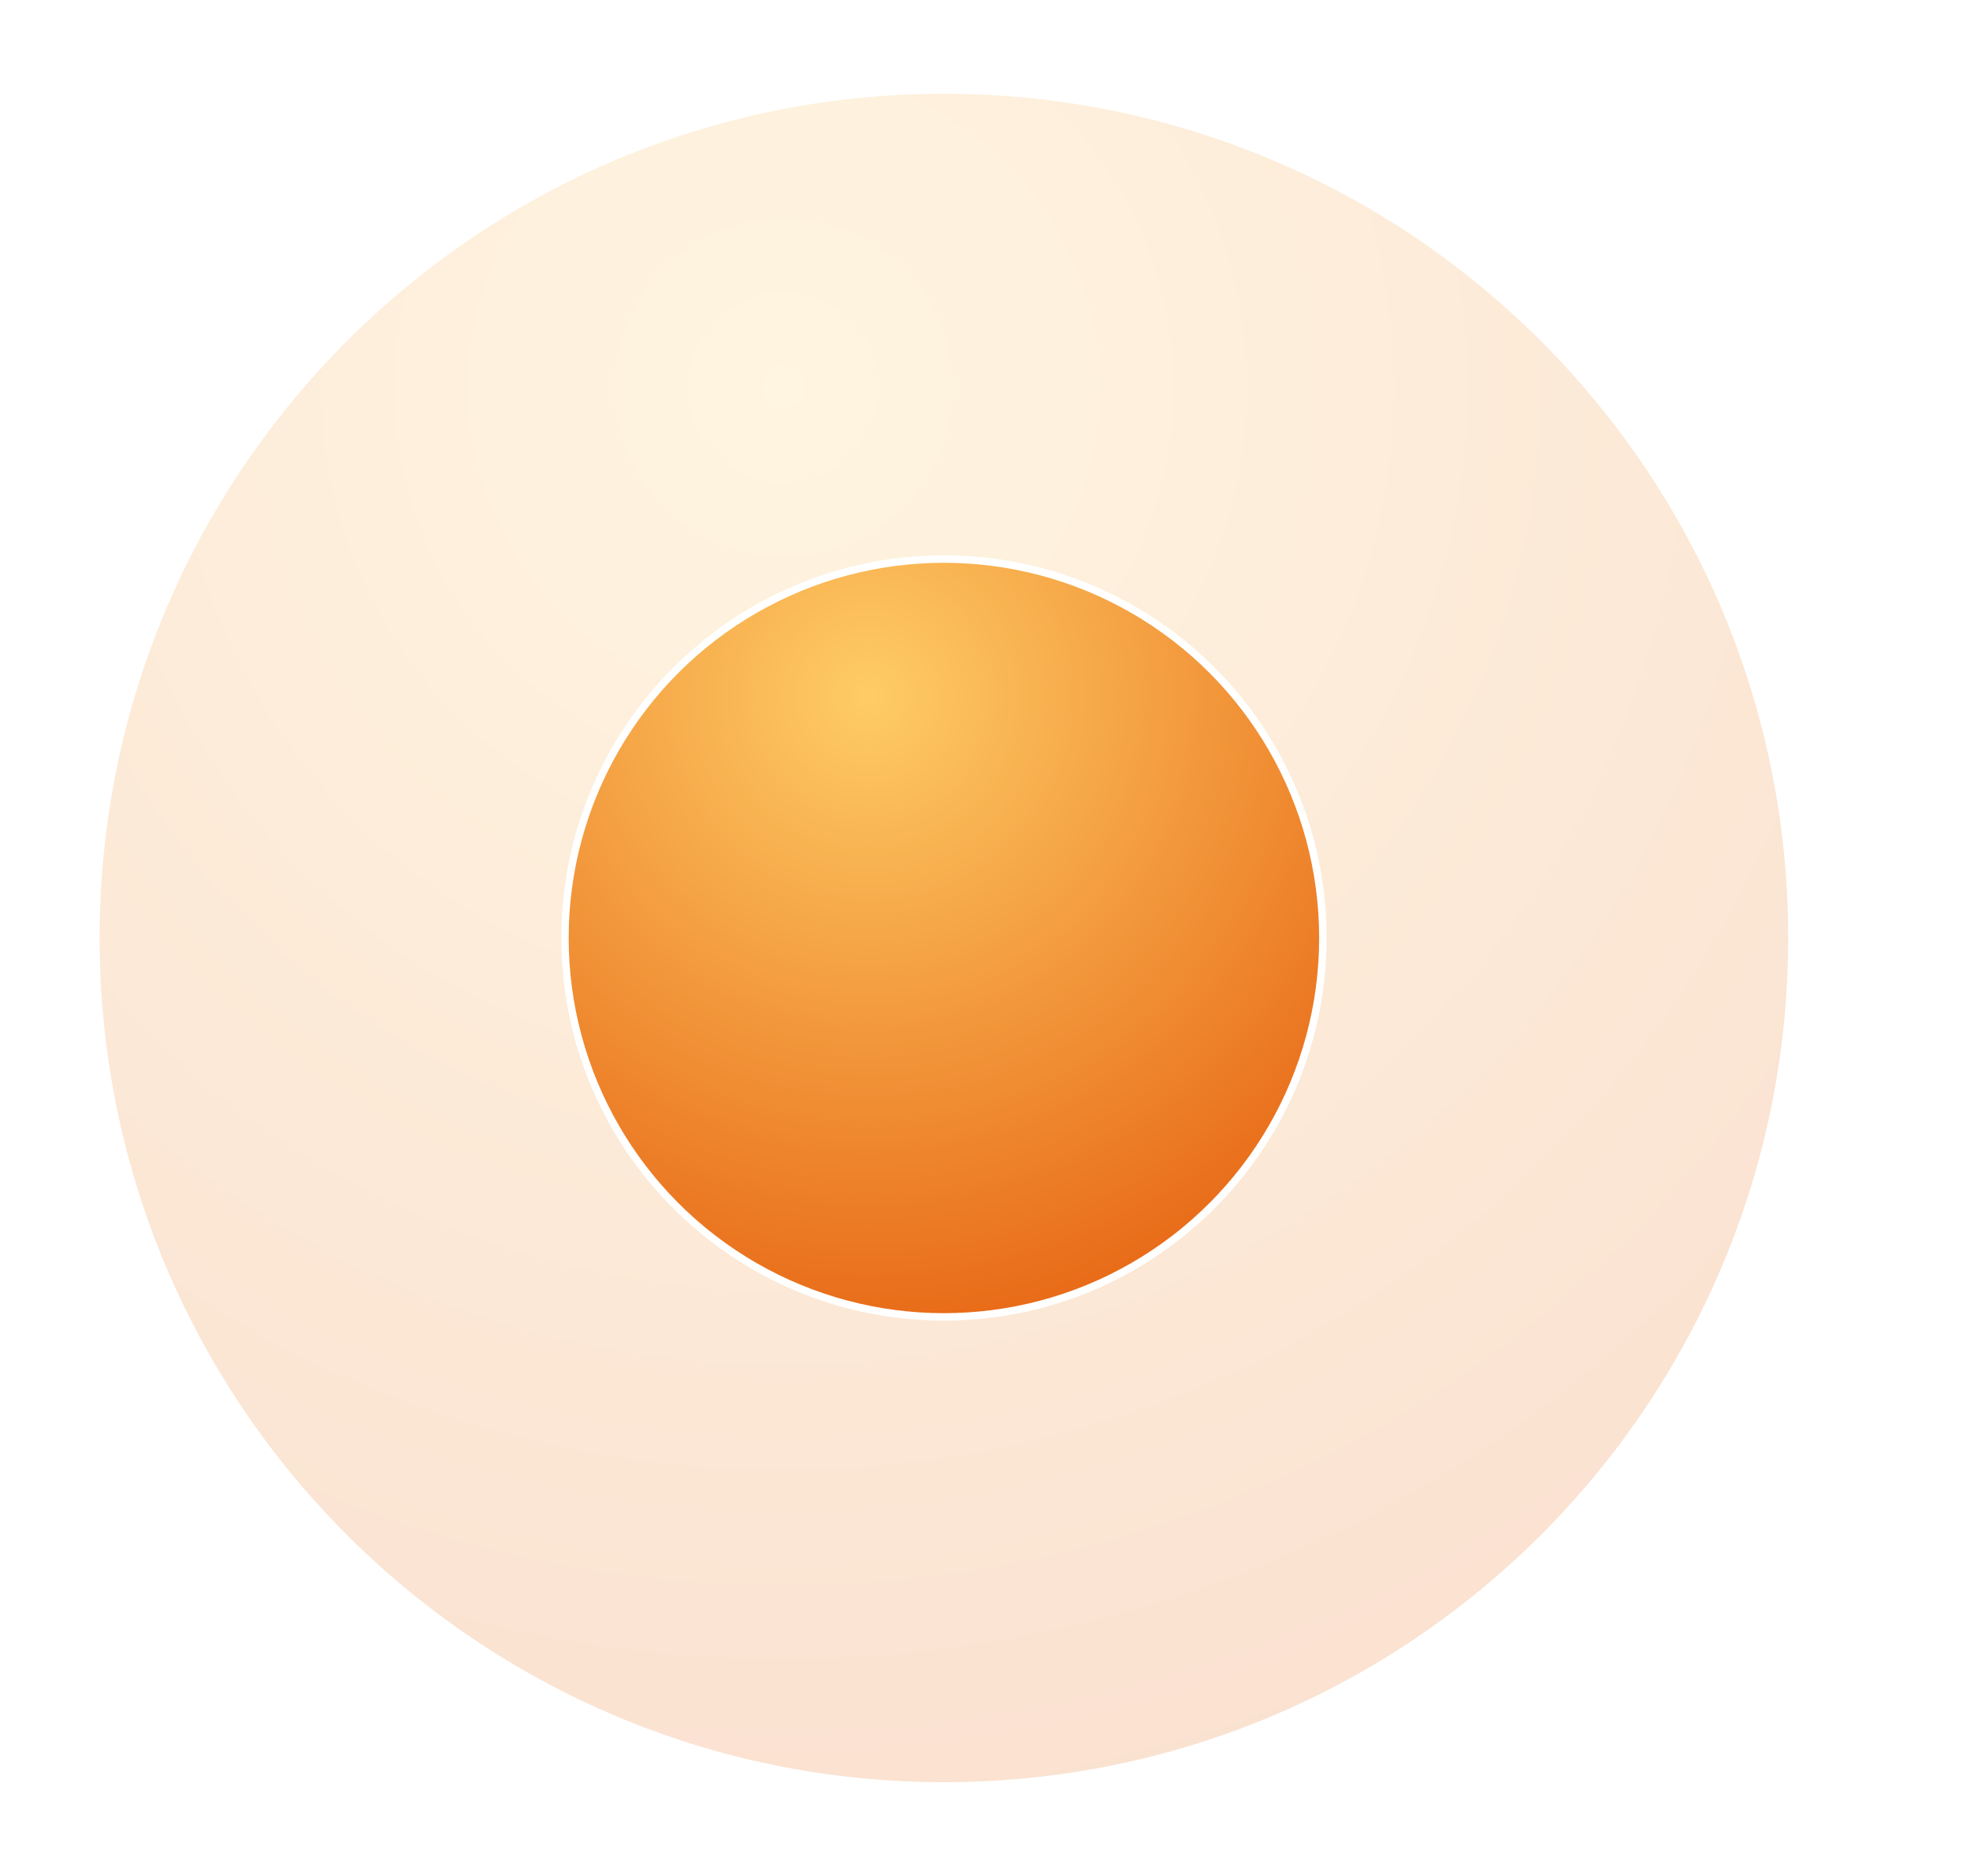 <svg width="21" height="20" viewBox="0 0 21 20" fill="none" xmlns="http://www.w3.org/2000/svg">
<path opacity="0.2" fill-rule="evenodd" clip-rule="evenodd" d="M19.062 10C19.062 14.971 15.033 19 10.062 19C5.092 19 1.062 14.971 1.062 10C1.062 5.029 5.092 1 10.062 1C15.033 1 19.062 5.029 19.062 10ZM14.141 10C14.141 12.253 12.315 14.079 10.062 14.079C7.81 14.079 5.984 12.253 5.984 10C5.984 7.747 7.81 5.921 10.062 5.921C12.315 5.921 14.141 7.747 14.141 10Z" fill="url(#paint0_radial_7972_900)"/>
<circle cx="10.062" cy="10" r="4" fill="url(#paint1_radial_7972_900)"/>
<defs>
<radialGradient id="paint0_radial_7972_900" cx="0" cy="0" r="1" gradientUnits="userSpaceOnUse" gradientTransform="translate(8.291 4.197) rotate(75.203) scale(18.931 18.86)">
<stop stop-color="#FECC65"/>
<stop offset="0.953" stop-color="#E45809"/>
</radialGradient>
<radialGradient id="paint1_radial_7972_900" cx="0" cy="0" r="1" gradientUnits="userSpaceOnUse" gradientTransform="translate(9.275 7.421) rotate(75.203) scale(8.414 8.382)">
<stop stop-color="#FECC65"/>
<stop offset="0.953" stop-color="#E45809"/>
</radialGradient>
</defs>
</svg>
